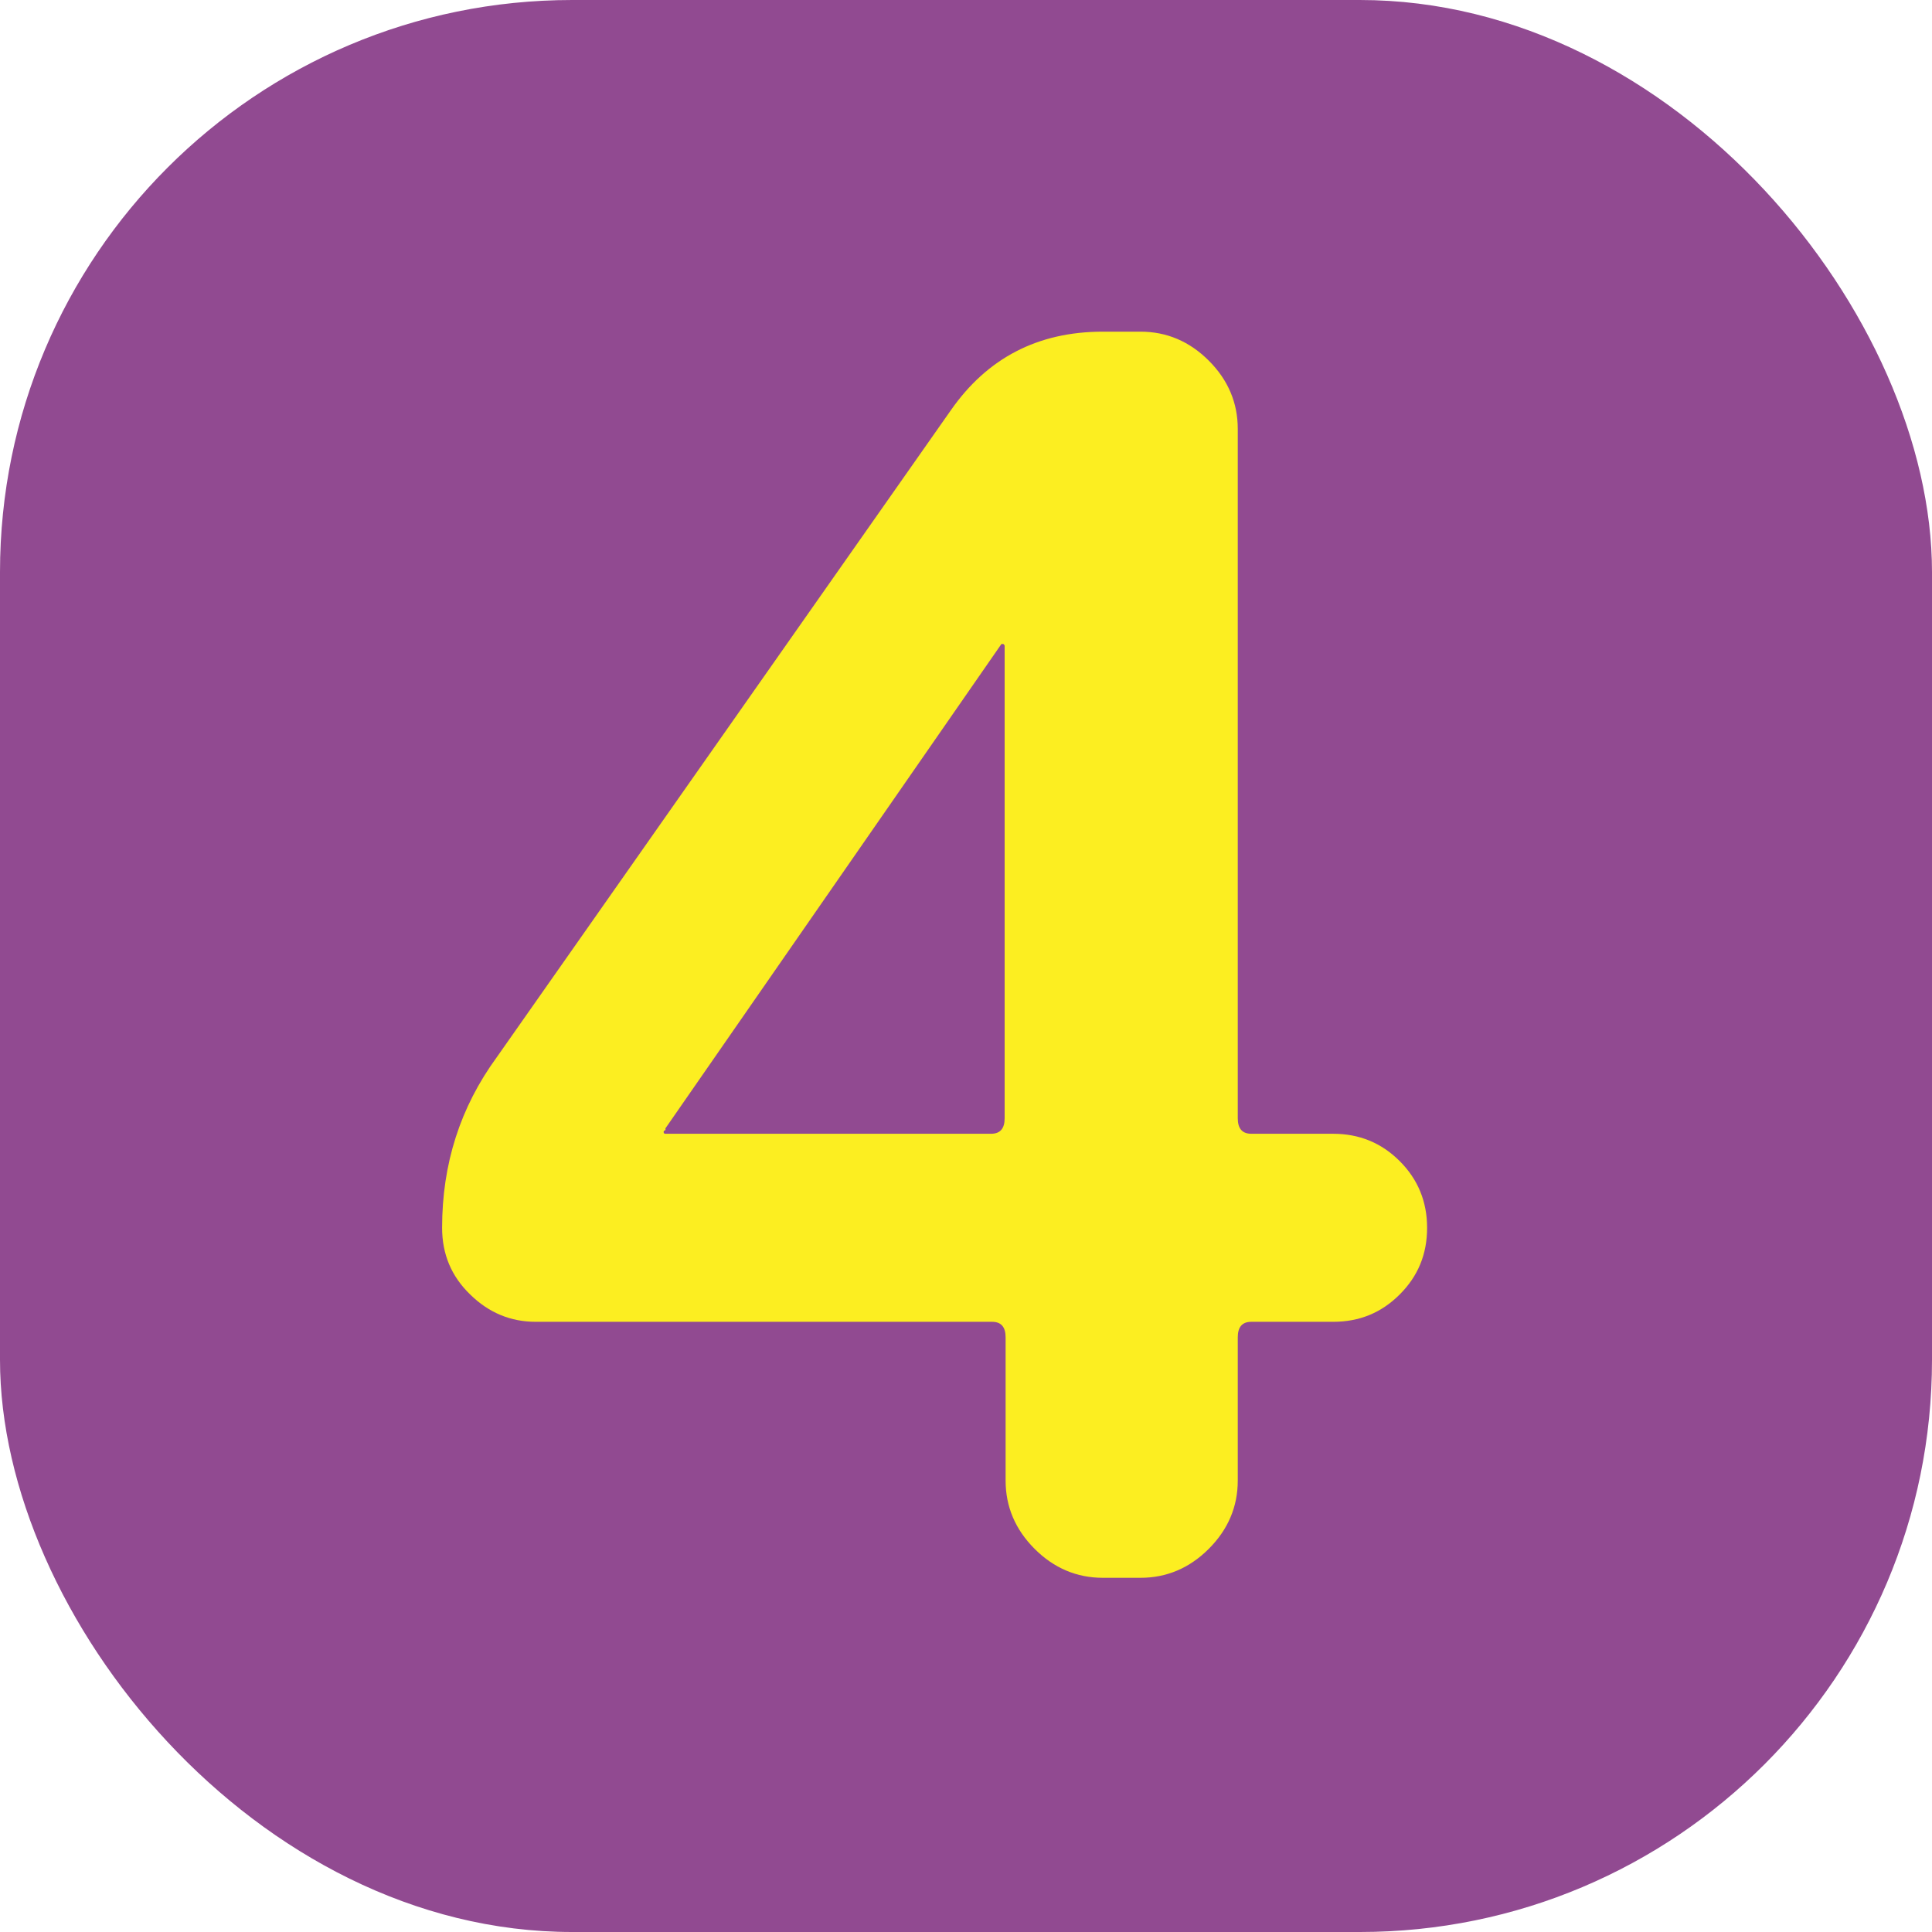 <?xml version="1.0" encoding="UTF-8"?>
<svg id="_レイヤー_2" data-name="レイヤー 2" xmlns="http://www.w3.org/2000/svg" viewBox="0 0 60 60">
  <g id="design">
    <g>
      <rect y="0" width="60" height="60" rx="17.77" ry="17.77" style="fill: #914a91;"/>
      <path d="M16.64,41.05c-.78,0-1.46-.28-2.04-.85-.58-.56-.87-1.25-.87-2.07,0-1.98.56-3.74,1.7-5.3l14.1-20.09c1.13-1.62,2.7-2.44,4.72-2.44h1.17c.81,0,1.52.3,2.12.9.6.6.9,1.31.9,2.12v21.41c0,.32.14.48.42.48h2.54c.81,0,1.5.28,2.07.85.56.56.85,1.25.85,2.07s-.28,1.5-.85,2.07c-.57.57-1.25.85-2.07.85h-2.54c-.28,0-.42.16-.42.48v4.45c0,.81-.3,1.52-.9,2.12s-1.31.9-2.12.9h-1.17c-.81,0-1.52-.3-2.12-.9-.6-.6-.9-1.31-.9-2.12v-4.45c0-.32-.14-.48-.42-.48h-14.15ZM20.67,35.06s0,.05-.03.05c-.02,0-.03.02-.03.05s.02.05.05.05h10.12c.28,0,.42-.16.42-.48v-14.68s-.02-.05-.05-.05h-.05l-10.44,15.05Z" style="fill: #fcee21;"/>
    </g>
  </g>
</svg>
